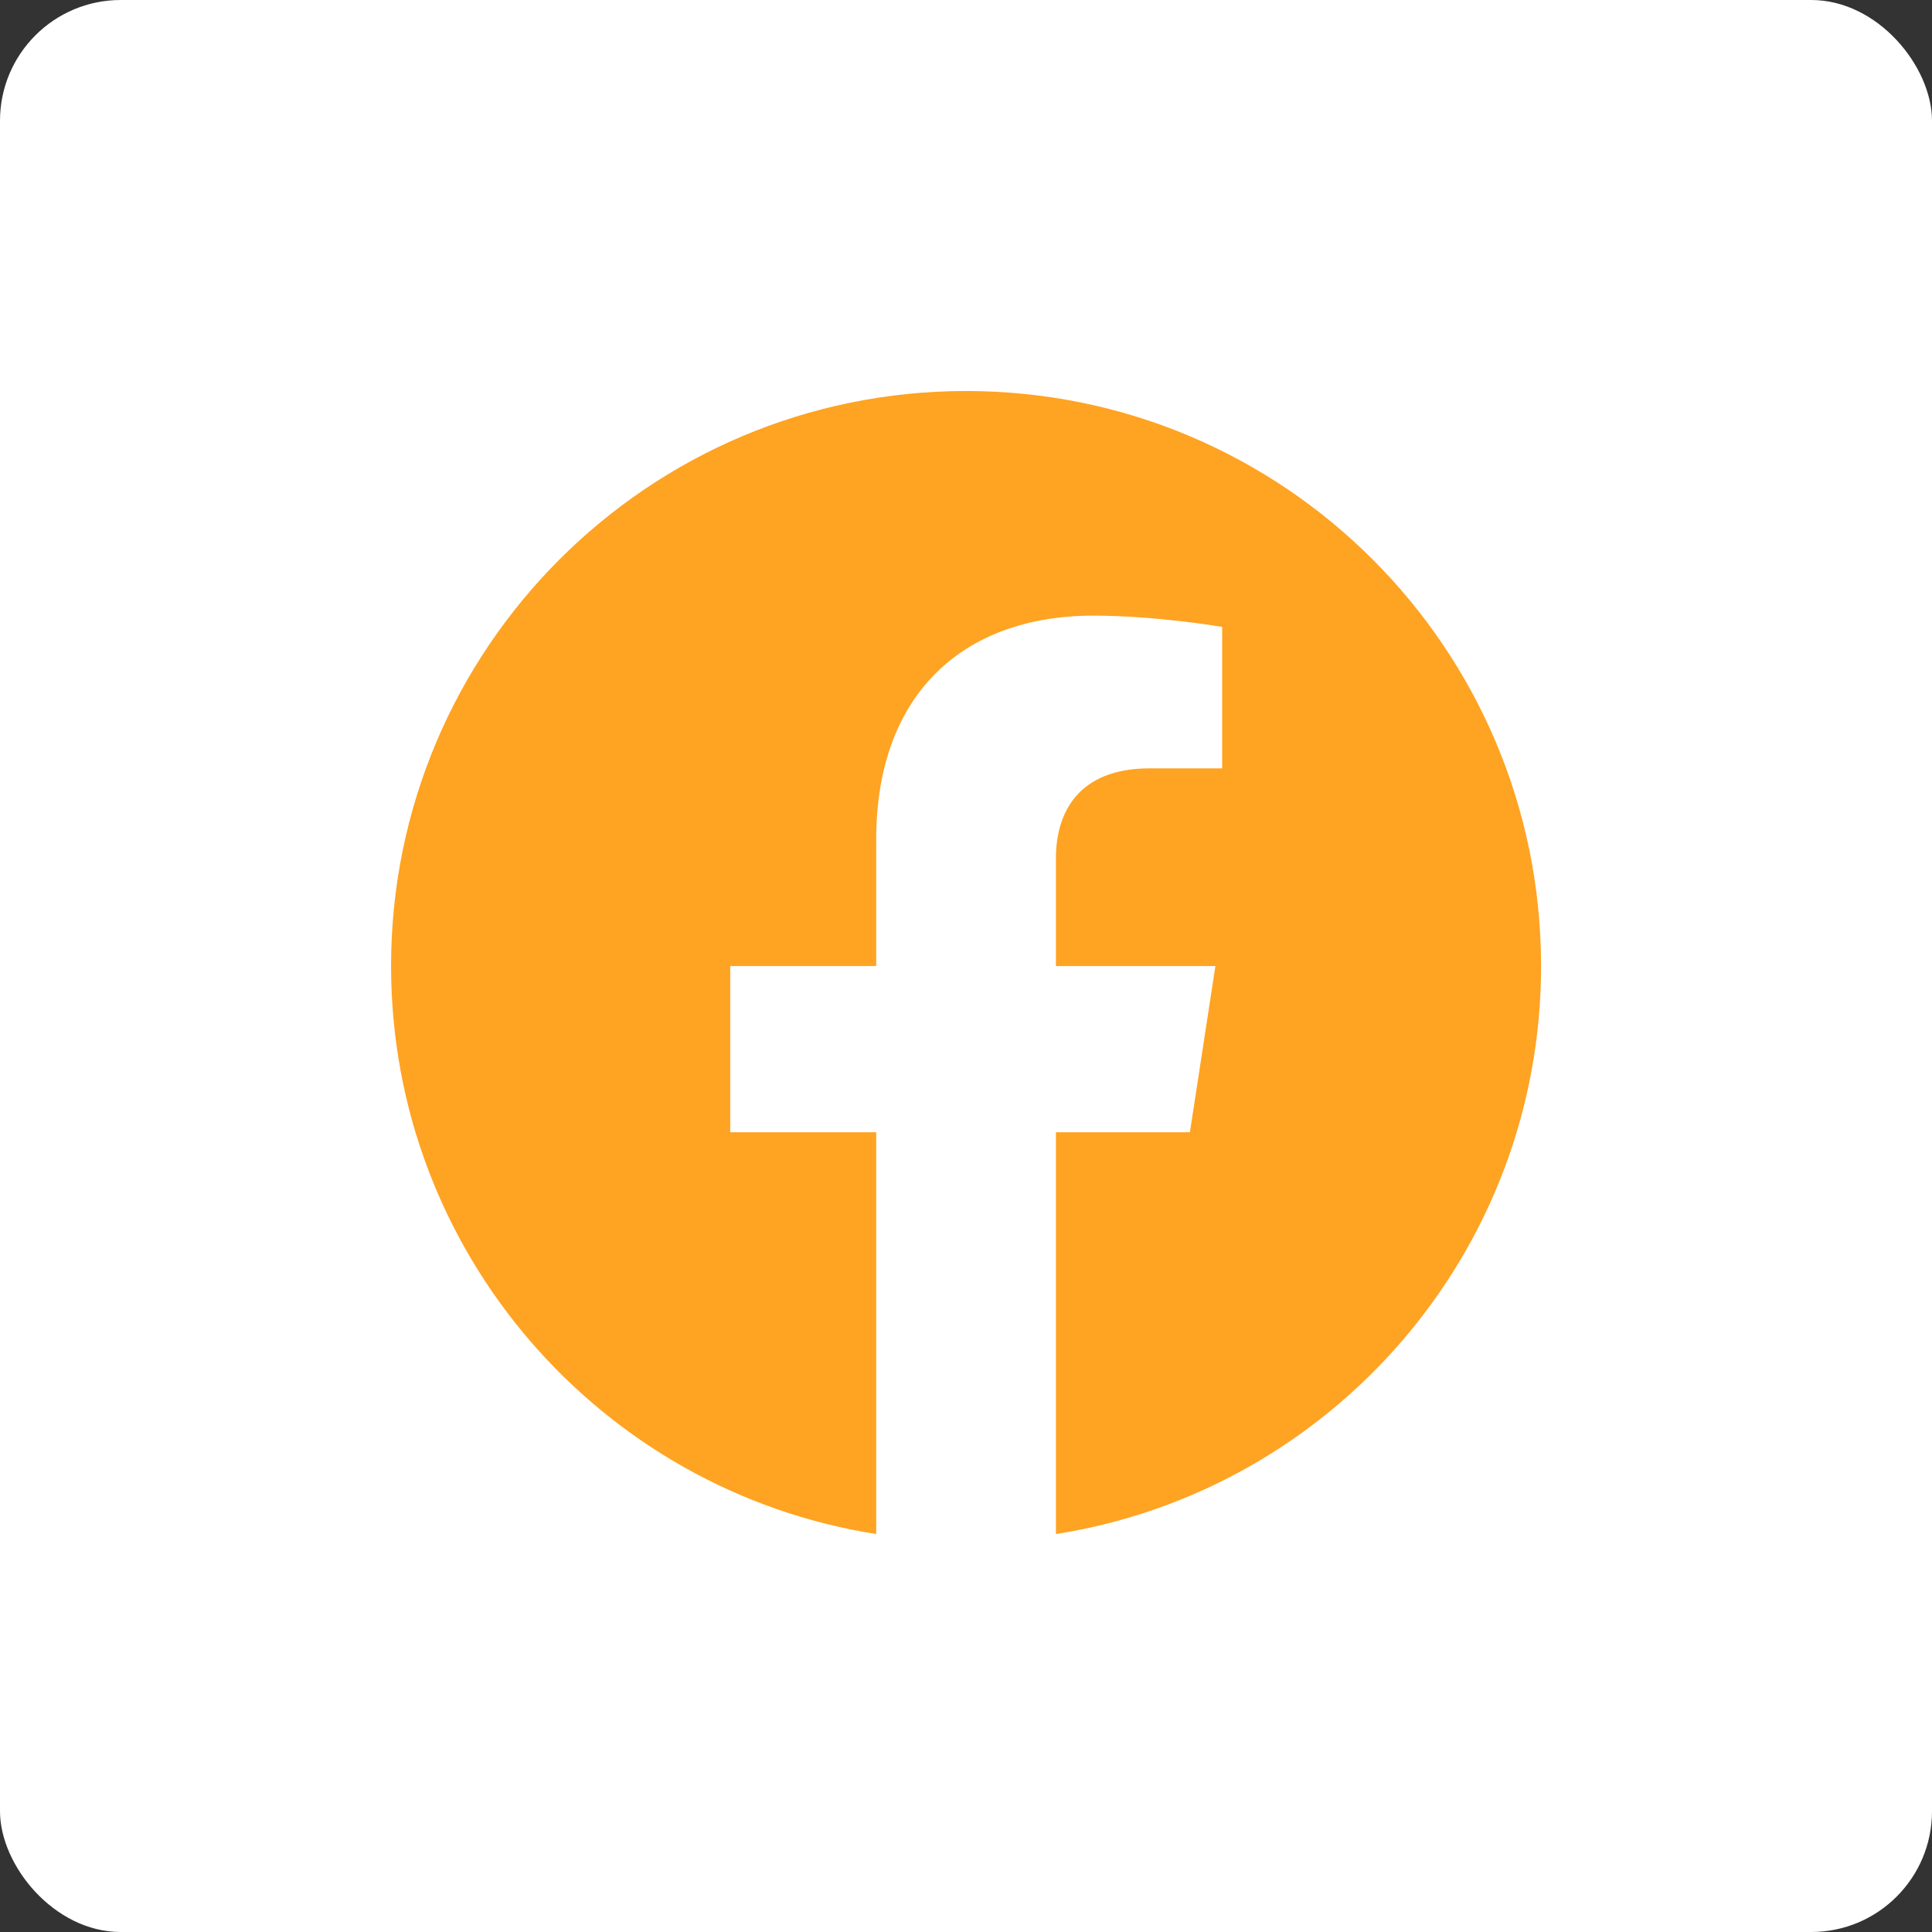 <svg width="64" height="64" viewBox="0 0 64 64" fill="none" xmlns="http://www.w3.org/2000/svg">
<rect x="0" y="0" width="64" height="64" fill="#333333" stroke="none"/>
<rect width="64" height="64" rx="4" fill="white"/>
<path d="M32.003 12.953C21.483 12.953 12.955 21.481 12.955 32.001C12.955 41.508 19.921 49.388 29.026 50.817V37.507H24.19V32.001H29.026V27.804C29.026 23.03 31.87 20.394 36.221 20.394C38.305 20.394 40.485 20.766 40.485 20.766V25.453H38.083C35.717 25.453 34.979 26.921 34.979 28.428V32.001H40.262L39.417 37.507H34.979V50.817C44.085 49.388 51.05 41.508 51.05 32.001C51.05 21.481 42.522 12.953 32.003 12.953Z" fill="#FFA322"/>
</svg>

